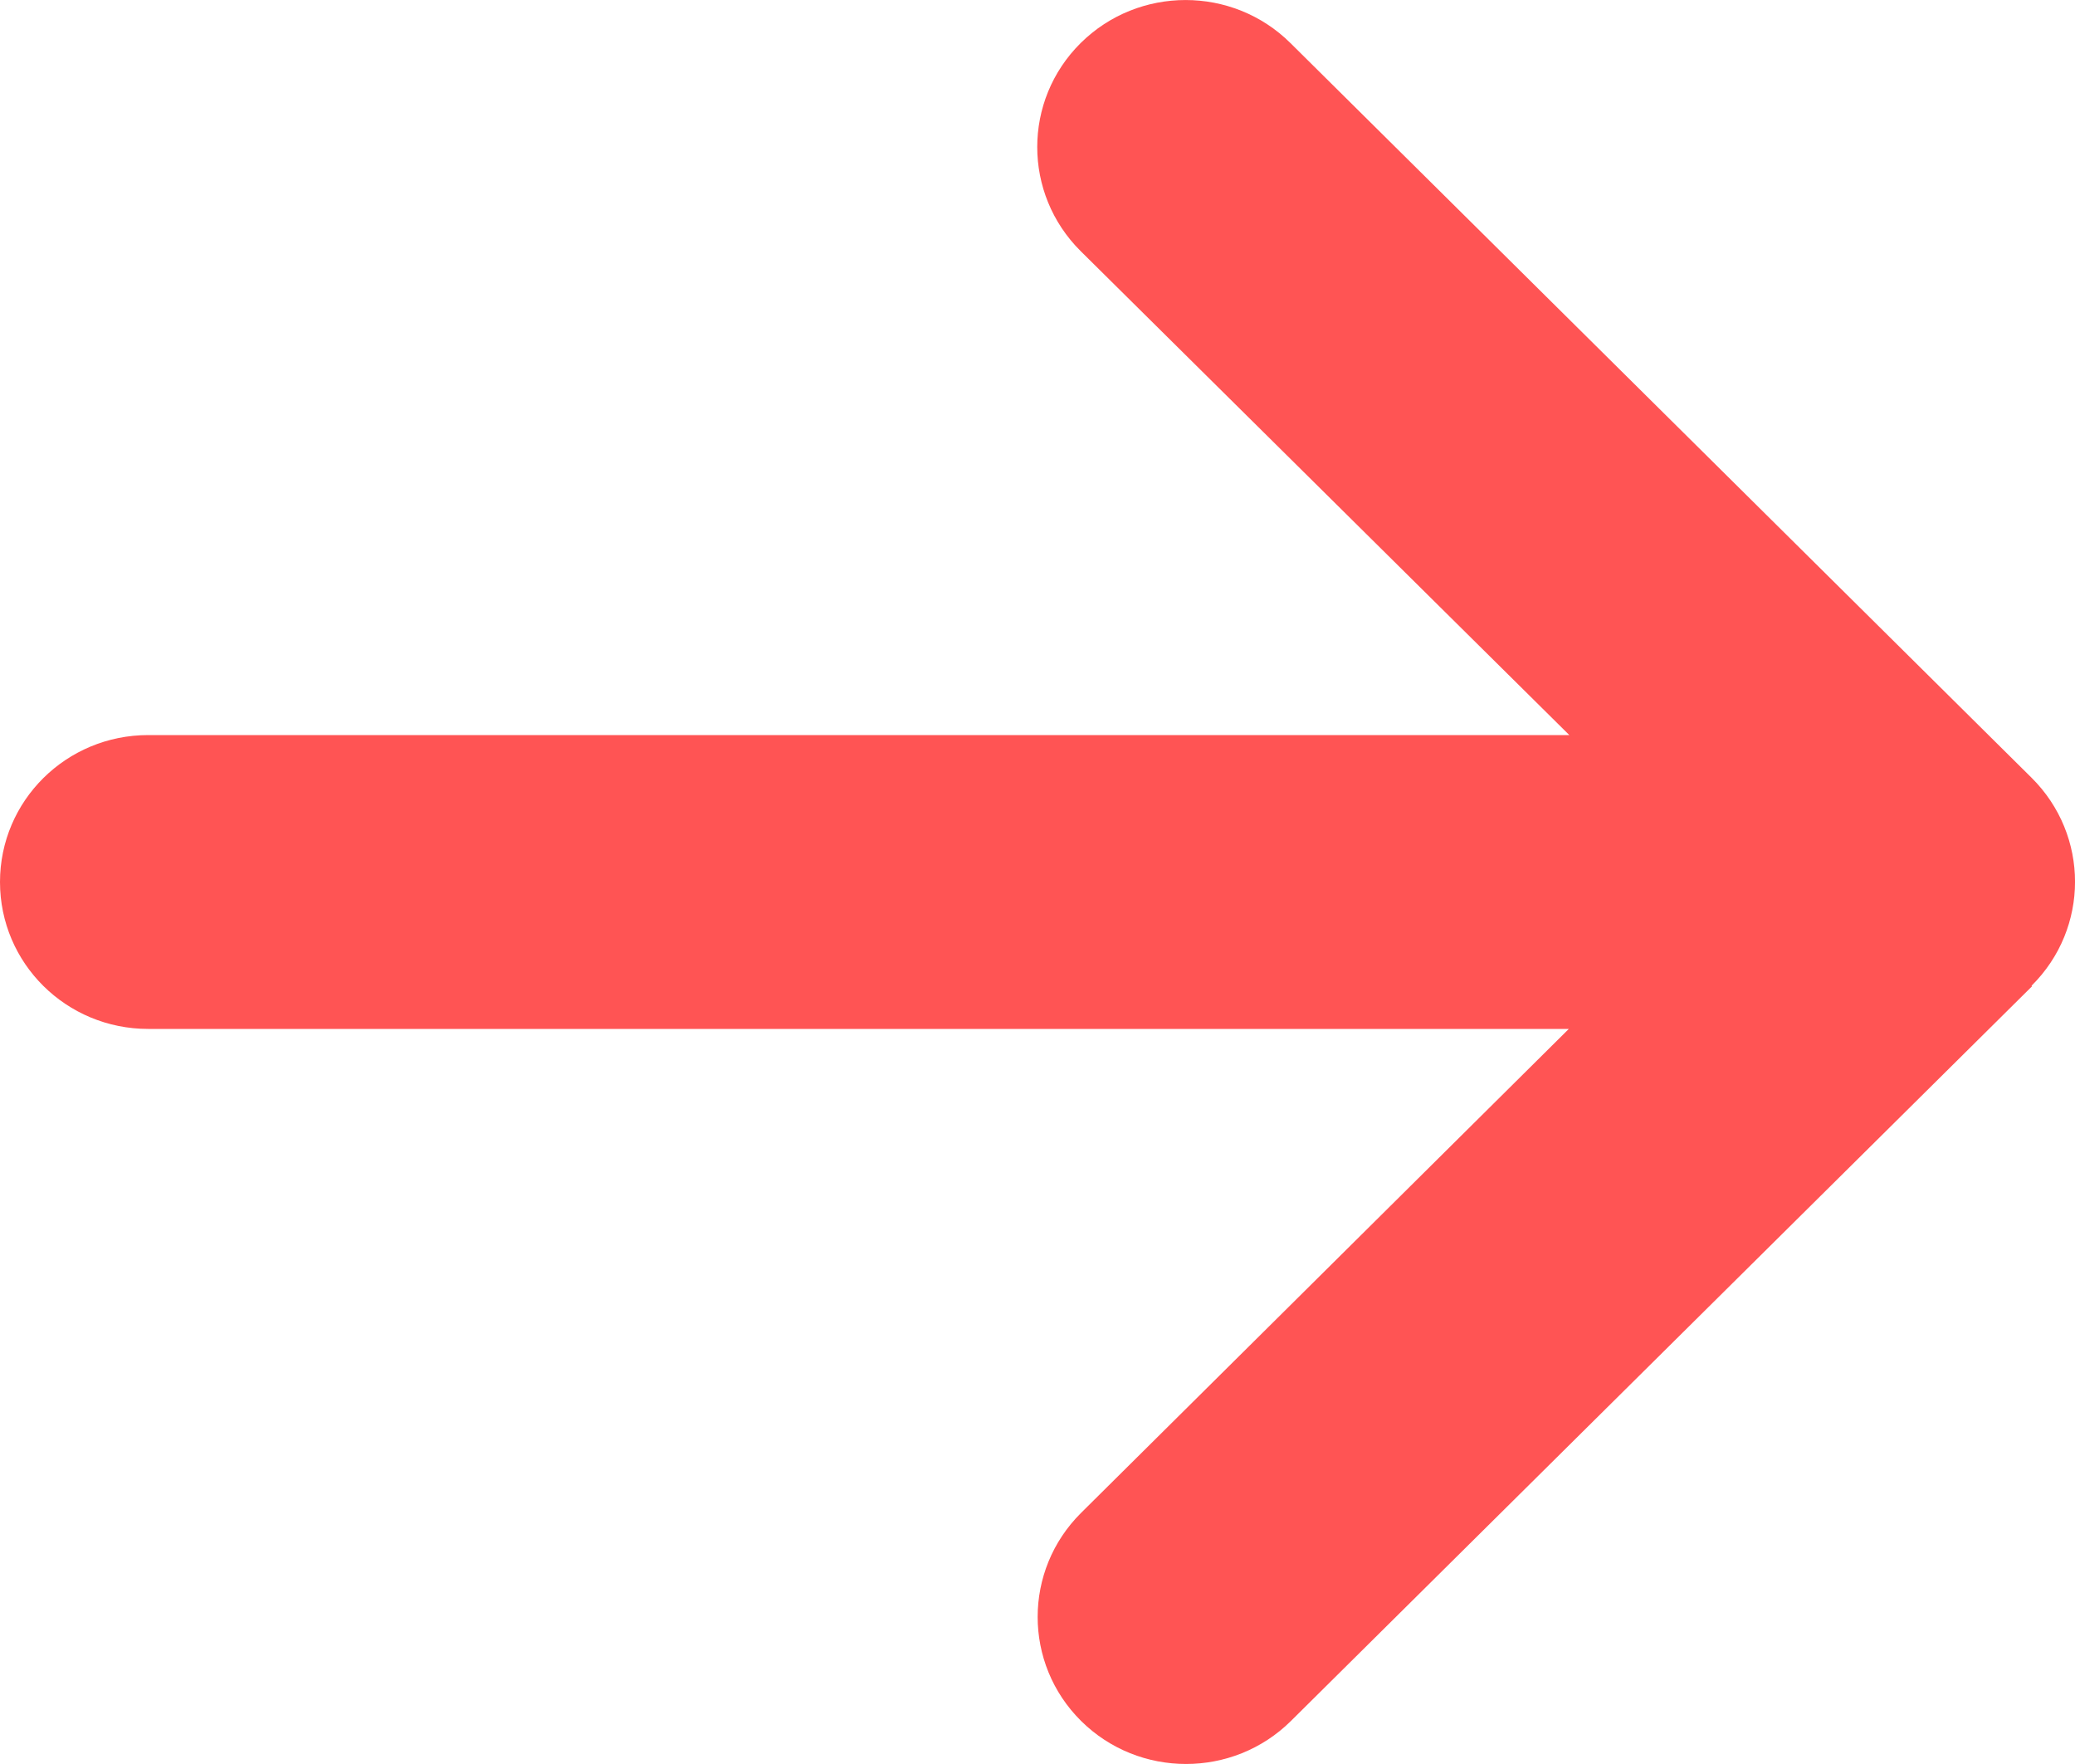 <svg width="20" height="17" viewBox="0 0 20 17" fill="none" xmlns="http://www.w3.org/2000/svg">
<path d="M19.581 9.5C20.14 8.947 20.14 8.049 19.581 7.495L12.438 0.415C11.88 -0.138 10.974 -0.138 10.416 0.415C9.858 0.968 9.858 1.866 10.416 2.42L15.126 7.084L1.429 7.084C0.638 7.084 -4.05785e-07 7.717 -3.71547e-07 8.5C-3.37308e-07 9.283 0.638 9.916 1.429 9.916L15.121 9.916L10.42 14.58C9.862 15.134 9.862 16.032 10.42 16.585C10.978 17.138 11.885 17.138 12.443 16.585L19.586 9.505L19.581 9.5Z" fill="#FF5454"/>
</svg>
